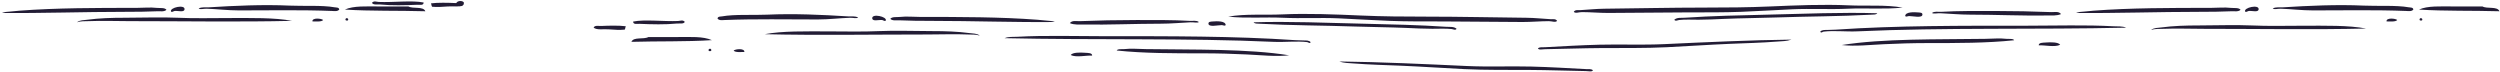 <?xml version="1.0" encoding="UTF-8"?> <svg xmlns="http://www.w3.org/2000/svg" width="975" height="28" viewBox="0 0 975 28" fill="none"> <path fill-rule="evenodd" clip-rule="evenodd" d="M180.864 0.876C180.091 0.008 177.601 0.306 177.892 1.866C178.623 2.73 181.276 2.747 180.864 0.876Z" fill="#221C35"></path> <path fill-rule="evenodd" clip-rule="evenodd" d="M249.343 9.291C254.087 9.502 259.569 9.635 263.876 9.183C264.956 9.069 266.681 9.47 267.069 8.523C266.278 7.624 265.343 8.152 264.426 8.191C258.853 8.435 251.376 7.492 246.921 8.412C246.936 9.664 248.435 9.252 249.343 9.291Z" fill="#221C35"></path> <path fill-rule="evenodd" clip-rule="evenodd" d="M234.481 10.126C233.45 10.174 231.941 9.754 231.509 10.786C232.91 11.847 235.362 11.255 237.453 11.447C239.622 11.645 241.807 11.721 243.619 11.557C243.886 11.236 243.866 10.63 244.06 10.236C241.36 9.891 237.457 9.989 234.481 10.126Z" fill="#221C35"></path> <path fill-rule="evenodd" clip-rule="evenodd" d="M604.729 7.482C601.746 7.322 598.562 6.965 595.37 6.93C582.458 6.796 569.545 6.491 556.398 6.489C547.797 6.489 539.182 6.427 530.639 6.05C520.889 5.622 509.914 5.156 500.141 5.611C492.978 5.943 485.694 5.312 479.004 6.489C486.114 7.241 493.231 6.591 500.361 6.93C507.534 7.272 514.743 6.829 522.049 7.151C528.681 7.444 535.287 7.892 541.977 8.142C548.804 8.398 555.772 8.362 562.675 8.362C573.049 8.362 583.449 8.582 593.828 8.582C597.229 8.582 600.662 8.267 604.071 8.251C605.189 8.245 606.711 8.879 607.261 8.142C606.744 7.241 605.537 7.524 604.729 7.482Z" fill="#221C35"></path> <path fill-rule="evenodd" clip-rule="evenodd" d="M318.924 7.592C323.324 7.593 327.593 7.05 331.585 6.931C332.685 6.9 334.137 7.348 334.668 6.821C333.443 6.181 331.97 6.469 330.593 6.382C320.876 5.766 309.505 5.234 299.217 5.719C293.874 5.972 286.502 5.503 281.601 6.382C281.027 6.484 279.897 6.35 279.84 7.261C280.509 8.065 281.722 7.846 282.593 7.811C294.443 7.339 307.172 7.592 318.924 7.592Z" fill="#221C35"></path> <path fill-rule="evenodd" clip-rule="evenodd" d="M264.096 14.447C260.281 14.447 256.369 14.447 252.867 14.447C251.063 15.469 247.044 14.276 246.262 16.319C256.63 16.007 267.612 16.312 277.639 15.658C274.274 14.12 269.186 14.447 264.096 14.447Z" fill="#221C35"></path> <path fill-rule="evenodd" clip-rule="evenodd" d="M344.027 7.811C344.519 7.856 344.909 8.419 345.456 8.033C346.067 6.464 339.969 5.153 340.172 7.151C340.304 8.463 342.539 7.684 344.027 7.811Z" fill="#221C35"></path> <path fill-rule="evenodd" clip-rule="evenodd" d="M404.577 7.7C390.16 6.603 374.325 6.601 358.889 6.601C356.21 6.601 353.475 6.311 351.072 6.601C349.865 6.745 347.811 6.422 347.219 7.372C348.185 8.214 349.556 7.869 350.741 7.922C354.808 8.107 358.886 8.141 362.963 8.141C379.543 8.141 396.132 8.751 411.403 8.582C410.392 8.102 409.193 8.17 408.101 8.033C406.933 7.886 405.755 7.792 404.577 7.7Z" fill="#221C35"></path> <path fill-rule="evenodd" clip-rule="evenodd" d="M422.742 9.574C432.42 9.72 442.82 9.243 452.688 9.243C456.756 9.243 460.64 8.851 464.358 8.693C465.613 8.64 467.1 9.06 467.549 8.582C466.563 7.837 465.203 8.211 464.028 8.142C457.356 7.755 450.402 7.811 443.218 7.811C435.777 7.811 428.024 7.976 421.092 8.251C419.841 8.303 418.118 7.826 417.239 9.022C418.914 9.75 420.9 9.545 422.742 9.574Z" fill="#221C35"></path> <path fill-rule="evenodd" clip-rule="evenodd" d="M476.472 9.793C477.11 9.796 477.572 10.243 478.012 9.793C478.006 8.091 474.406 8.257 473.167 8.363C472.219 8.442 471.246 8.388 471.296 9.243C471.377 10.69 475.021 9.789 476.472 9.793Z" fill="#221C35"></path> <path fill-rule="evenodd" clip-rule="evenodd" d="M558.602 11.225C561.174 11.225 563.957 11.072 566.196 11.335C566.7 11.394 567.686 11.95 568.067 11.225C566.992 10.268 565.379 10.541 564.103 10.454C553.395 9.722 542.656 9.507 531.628 9.243C517.525 8.907 502.404 8.269 488.909 8.693C489.358 9.294 490.254 9.208 490.894 9.243C503.501 9.94 515.93 9.909 528.541 10.345C535.144 10.573 541.937 10.614 548.584 10.895C551.821 11.03 555.286 11.225 558.602 11.225Z" fill="#221C35"></path> <path fill-rule="evenodd" clip-rule="evenodd" d="M361.75 13.449C367.084 13.449 372.407 13.23 377.384 13.449C378.998 13.52 380.625 13.379 382.119 13.889C381.034 12.995 379.431 13.085 378.046 12.899C373.443 12.281 368.571 12.128 363.513 12.128C356.989 12.128 349.139 11.84 342.924 12.128C336.273 12.437 329.441 12.239 322.777 12.239C314.217 12.239 305.136 12.023 298.227 13.339C318.51 13.823 340.831 13.451 361.75 13.449Z" fill="#221C35"></path> <path fill-rule="evenodd" clip-rule="evenodd" d="M276.427 19.842C276.726 20.061 277.486 20.005 277.418 19.513C277.317 18.603 275.963 19.055 276.427 19.842Z" fill="#221C35"></path> <path fill-rule="evenodd" clip-rule="evenodd" d="M286.116 19.732C286.795 20.565 289.197 20.239 290.299 20.283C290.473 18.704 286.723 19.11 286.116 19.732Z" fill="#221C35"></path> <path fill-rule="evenodd" clip-rule="evenodd" d="M396.871 14.338C395.117 14.437 393.307 14.232 391.807 14.887C426.566 15.679 462.841 14.781 496.727 16.32C501.062 16.517 505.797 15.94 509.826 16.429C510.18 16.471 510.871 17.164 511.15 16.429C510.46 15.658 509.298 15.801 508.397 15.768C507.327 15.732 506.135 15.729 505.093 15.658C481.288 14.034 455.945 14.118 430.45 14.118C419.361 14.118 407.407 13.74 396.871 14.338Z" fill="#221C35"></path> <path fill-rule="evenodd" clip-rule="evenodd" d="M546.489 25.63C554.691 25.976 562.999 26.555 571.041 26.951C579.413 27.359 588.095 27.235 596.583 27.28C603.792 27.319 611.644 27.61 618.493 27.721C619.541 27.737 620.95 28.126 621.247 27.391C620.505 26.776 619.448 26.994 618.604 26.951C611.624 26.584 604.446 26.142 597.244 25.96C588.926 25.75 580.462 26.136 571.922 25.738C556.155 25.005 538.257 24.162 522.382 23.977C524.153 24.626 526.099 24.598 527.996 24.748C533.984 25.226 540.2 25.364 546.489 25.63Z" fill="#221C35"></path> <path fill-rule="evenodd" clip-rule="evenodd" d="M438.488 19.148C437.761 19.235 435.802 18.978 435.515 19.698C446.167 20.821 457.763 20.8 469.314 20.8C475.027 20.8 480.687 20.974 486.268 21.24C491.886 21.507 497.452 22.151 502.781 21.57C486.652 18.969 465.443 19.433 446.853 19.148C444.027 19.105 441.069 18.838 438.488 19.148Z" fill="#221C35"></path> <path fill-rule="evenodd" clip-rule="evenodd" d="M417.57 21.459C419.679 22.522 423.666 21.541 425.937 21.681C426 20.576 424.225 20.662 423.184 20.58C421.206 20.423 418.295 20.404 417.57 21.459Z" fill="#221C35"></path> <path fill-rule="evenodd" clip-rule="evenodd" d="M162.801 1.858C158.057 2.069 152.575 2.202 148.268 1.75C147.188 1.636 145.463 2.037 145.075 1.09C145.867 0.191 146.801 0.719 147.718 0.758C153.291 1.002 160.768 0.059 165.223 0.979C165.208 2.231 163.709 1.819 162.801 1.858Z" fill="#221C35"></path> <path fill-rule="evenodd" clip-rule="evenodd" d="M177.663 1.198C178.694 1.246 180.204 0.826 180.636 1.858C179.234 2.919 176.782 2.327 174.692 2.519C172.523 2.717 170.337 2.793 168.526 2.629C168.259 2.308 168.278 1.702 168.085 1.308C170.785 0.963 174.687 1.061 177.663 1.198Z" fill="#221C35"></path> <path fill-rule="evenodd" clip-rule="evenodd" d="M616.314 3.951C619.296 3.791 622.481 3.434 625.673 3.399C638.584 3.265 651.497 2.961 664.644 2.958C673.245 2.958 681.86 2.896 690.404 2.519C700.154 2.092 711.128 1.625 720.901 2.08C728.064 2.412 735.349 1.781 742.039 2.958C734.929 3.71 727.812 3.06 720.682 3.399C713.509 3.742 706.299 3.298 698.993 3.62C692.361 3.913 685.755 4.361 679.066 4.611C672.239 4.868 665.271 4.832 658.367 4.832C647.994 4.832 637.594 5.051 627.214 5.051C623.813 5.051 620.38 4.736 616.972 4.72C615.853 4.715 614.332 5.348 613.782 4.611C614.298 3.71 615.505 3.993 616.314 3.951Z" fill="#221C35"></path> <path fill-rule="evenodd" clip-rule="evenodd" d="M902.118 4.061C897.718 4.062 893.449 3.519 889.458 3.4C888.358 3.369 886.906 3.817 886.374 3.29C887.6 2.65 889.072 2.938 890.45 2.851C900.167 2.235 911.538 1.703 921.826 2.188C927.168 2.441 934.54 1.972 939.442 2.851C940.016 2.954 941.145 2.819 941.202 3.73C940.533 4.534 939.32 4.315 938.45 4.28C926.6 3.808 913.871 4.061 902.118 4.061Z" fill="#221C35"></path> <path fill-rule="evenodd" clip-rule="evenodd" d="M93.22 4.061C88.82 4.062 84.551 3.519 80.559 3.4C79.459 3.369 78.007 3.817 77.476 3.29C78.701 2.65 80.174 2.938 81.551 2.851C91.268 2.235 102.639 1.703 112.927 2.188C118.27 2.441 125.642 1.972 130.543 2.851C131.117 2.954 132.247 2.819 132.304 3.73C131.635 4.534 130.422 4.315 129.551 4.28C117.701 3.808 104.972 4.061 93.22 4.061Z" fill="#221C35"></path> <path fill-rule="evenodd" clip-rule="evenodd" d="M956.946 2.519C960.761 2.519 964.673 2.519 968.176 2.519C969.98 3.541 973.998 2.349 974.781 4.391C964.413 4.079 953.43 4.384 943.404 3.73C946.768 2.193 951.857 2.519 956.946 2.519Z" fill="#221C35"></path> <path fill-rule="evenodd" clip-rule="evenodd" d="M148.048 2.519C151.863 2.519 155.775 2.519 159.277 2.519C161.081 3.541 165.1 2.349 165.882 4.391C155.514 4.079 144.532 4.384 134.505 3.73C137.87 2.193 142.958 2.519 148.048 2.519Z" fill="#221C35"></path> <path fill-rule="evenodd" clip-rule="evenodd" d="M877.016 4.28C876.523 4.325 876.134 4.888 875.586 4.502C874.976 2.933 881.074 1.622 880.87 3.62C880.739 4.933 878.504 4.153 877.016 4.28Z" fill="#221C35"></path> <path fill-rule="evenodd" clip-rule="evenodd" d="M68.117 4.28C67.625 4.325 67.235 4.888 66.688 4.502C66.077 2.933 72.175 1.622 71.972 3.62C71.84 4.933 69.606 4.153 68.117 4.28Z" fill="#221C35"></path> <path fill-rule="evenodd" clip-rule="evenodd" d="M816.465 4.169C830.882 3.072 846.717 3.07 862.154 3.07C864.833 3.07 867.567 2.78 869.971 3.07C871.178 3.215 873.232 2.891 873.824 3.841C872.858 4.683 871.487 4.338 870.301 4.391C866.235 4.576 862.157 4.611 858.08 4.611C841.5 4.611 824.91 5.22 809.64 5.051C810.65 4.572 811.85 4.64 812.941 4.503C814.109 4.355 815.287 4.261 816.465 4.169Z" fill="#221C35"></path> <path fill-rule="evenodd" clip-rule="evenodd" d="M7.567 4.169C21.984 3.072 37.819 3.07 53.255 3.07C55.934 3.07 58.669 2.78 61.072 3.07C62.279 3.215 64.333 2.891 64.925 3.841C63.959 4.683 62.588 4.338 61.403 4.391C57.336 4.576 53.258 4.611 49.181 4.611C32.602 4.611 16.012 5.22 0.741 5.051C1.752 4.572 2.951 4.64 4.043 4.503C5.211 4.355 6.389 4.261 7.567 4.169Z" fill="#221C35"></path> <path fill-rule="evenodd" clip-rule="evenodd" d="M798.3 6.043C788.622 6.189 778.223 5.713 768.354 5.713C764.286 5.713 760.403 5.32 756.684 5.163C755.429 5.109 753.943 5.529 753.494 5.051C754.48 4.307 755.839 4.68 757.015 4.611C763.687 4.224 770.641 4.281 777.824 4.281C785.266 4.281 793.018 4.445 799.95 4.721C801.202 4.773 802.924 4.295 803.803 5.492C802.129 6.219 800.142 6.014 798.3 6.043Z" fill="#221C35"></path> <path fill-rule="evenodd" clip-rule="evenodd" d="M744.571 6.262C743.933 6.265 743.471 6.713 743.031 6.262C743.036 4.56 746.637 4.726 747.875 4.832C748.824 4.911 749.797 4.858 749.746 5.712C749.665 7.159 746.022 6.258 744.571 6.262Z" fill="#221C35"></path> <path fill-rule="evenodd" clip-rule="evenodd" d="M662.441 7.694C659.869 7.694 657.086 7.541 654.847 7.804C654.343 7.863 653.357 8.419 652.976 7.694C654.051 6.737 655.664 7.01 656.94 6.923C667.648 6.192 678.387 5.976 689.415 5.712C703.518 5.376 718.639 4.738 732.134 5.162C731.685 5.763 730.789 5.678 730.149 5.712C717.542 6.41 705.113 6.378 692.502 6.814C685.899 7.042 679.106 7.084 672.459 7.364C669.222 7.499 665.757 7.694 662.441 7.694Z" fill="#221C35"></path> <path fill-rule="evenodd" clip-rule="evenodd" d="M859.293 11.244C853.959 11.244 848.636 11.025 843.659 11.244C842.045 11.315 840.418 11.174 838.923 11.685C840.009 10.79 841.611 10.88 842.997 10.694C847.6 10.076 852.472 9.923 857.53 9.923C864.054 9.923 871.904 9.635 878.119 9.923C884.769 10.232 891.602 10.034 898.266 10.034C906.826 10.034 915.907 9.818 922.816 11.134C902.533 11.618 880.212 11.246 859.293 11.244Z" fill="#221C35"></path> <path fill-rule="evenodd" clip-rule="evenodd" d="M50.394 8.244C45.06 8.244 39.738 8.025 34.76 8.244C33.146 8.315 31.519 8.174 30.025 8.685C31.111 7.79 32.713 7.88 34.099 7.694C38.701 7.076 43.573 6.923 48.632 6.923C55.155 6.923 63.006 6.635 69.22 6.923C75.871 7.232 82.704 7.035 89.367 7.035C97.928 7.035 107.009 6.818 113.918 8.135C93.635 8.618 71.314 8.246 50.394 8.244Z" fill="#221C35"></path> <path fill-rule="evenodd" clip-rule="evenodd" d="M944.616 7.914C944.317 8.133 943.556 8.077 943.624 7.585C943.726 6.675 945.079 7.127 944.616 7.914Z" fill="#221C35"></path> <path fill-rule="evenodd" clip-rule="evenodd" d="M135.717 7.914C135.418 8.133 134.658 8.077 134.726 7.585C134.827 6.675 136.181 7.127 135.717 7.914Z" fill="#221C35"></path> <path fill-rule="evenodd" clip-rule="evenodd" d="M934.927 7.804C934.248 8.637 931.846 8.311 930.744 8.356C930.57 6.776 934.32 7.182 934.927 7.804Z" fill="#221C35"></path> <path fill-rule="evenodd" clip-rule="evenodd" d="M126.028 7.804C125.35 8.637 122.948 8.311 121.845 8.356C121.671 6.776 125.422 7.182 126.028 7.804Z" fill="#221C35"></path> <path fill-rule="evenodd" clip-rule="evenodd" d="M824.171 10.244C825.925 10.344 827.735 10.139 829.235 10.794C794.476 11.585 758.201 10.688 724.316 12.226C719.98 12.424 715.245 11.847 711.216 12.336C710.863 12.378 710.171 13.071 709.893 12.336C710.583 11.565 711.745 11.708 712.646 11.675C713.715 11.639 714.908 11.636 715.95 11.565C739.755 9.941 765.097 10.025 790.593 10.025C801.681 10.025 813.636 9.647 824.171 10.244Z" fill="#221C35"></path> <path fill-rule="evenodd" clip-rule="evenodd" d="M674.554 17.099C666.352 17.445 658.044 18.024 650.002 18.42C641.63 18.828 632.948 18.704 624.46 18.749C617.251 18.788 609.399 19.08 602.55 19.191C601.502 19.207 600.093 19.595 599.796 18.86C600.538 18.245 601.595 18.463 602.439 18.42C609.419 18.053 616.597 17.611 623.799 17.43C632.117 17.219 640.581 17.606 649.121 17.207C664.888 16.474 682.786 15.631 698.661 15.446C696.89 16.096 694.944 16.067 693.047 16.217C687.059 16.695 680.843 16.833 674.554 17.099Z" fill="#221C35"></path> <path fill-rule="evenodd" clip-rule="evenodd" d="M782.555 15.148C783.281 15.235 785.24 14.978 785.527 15.698C774.875 16.821 763.28 16.8 751.728 16.8C746.016 16.8 740.356 16.974 734.775 17.24C729.156 17.507 723.591 18.151 718.261 17.57C734.391 14.969 755.6 15.432 774.189 15.148C777.016 15.105 779.974 14.838 782.555 15.148Z" fill="#221C35"></path> <path fill-rule="evenodd" clip-rule="evenodd" d="M803.473 17.459C801.364 18.521 797.376 17.541 795.106 17.681C795.042 16.576 796.818 16.662 797.858 16.58C799.836 16.422 802.748 16.404 803.473 17.459Z" fill="#221C35"></path> </svg> 